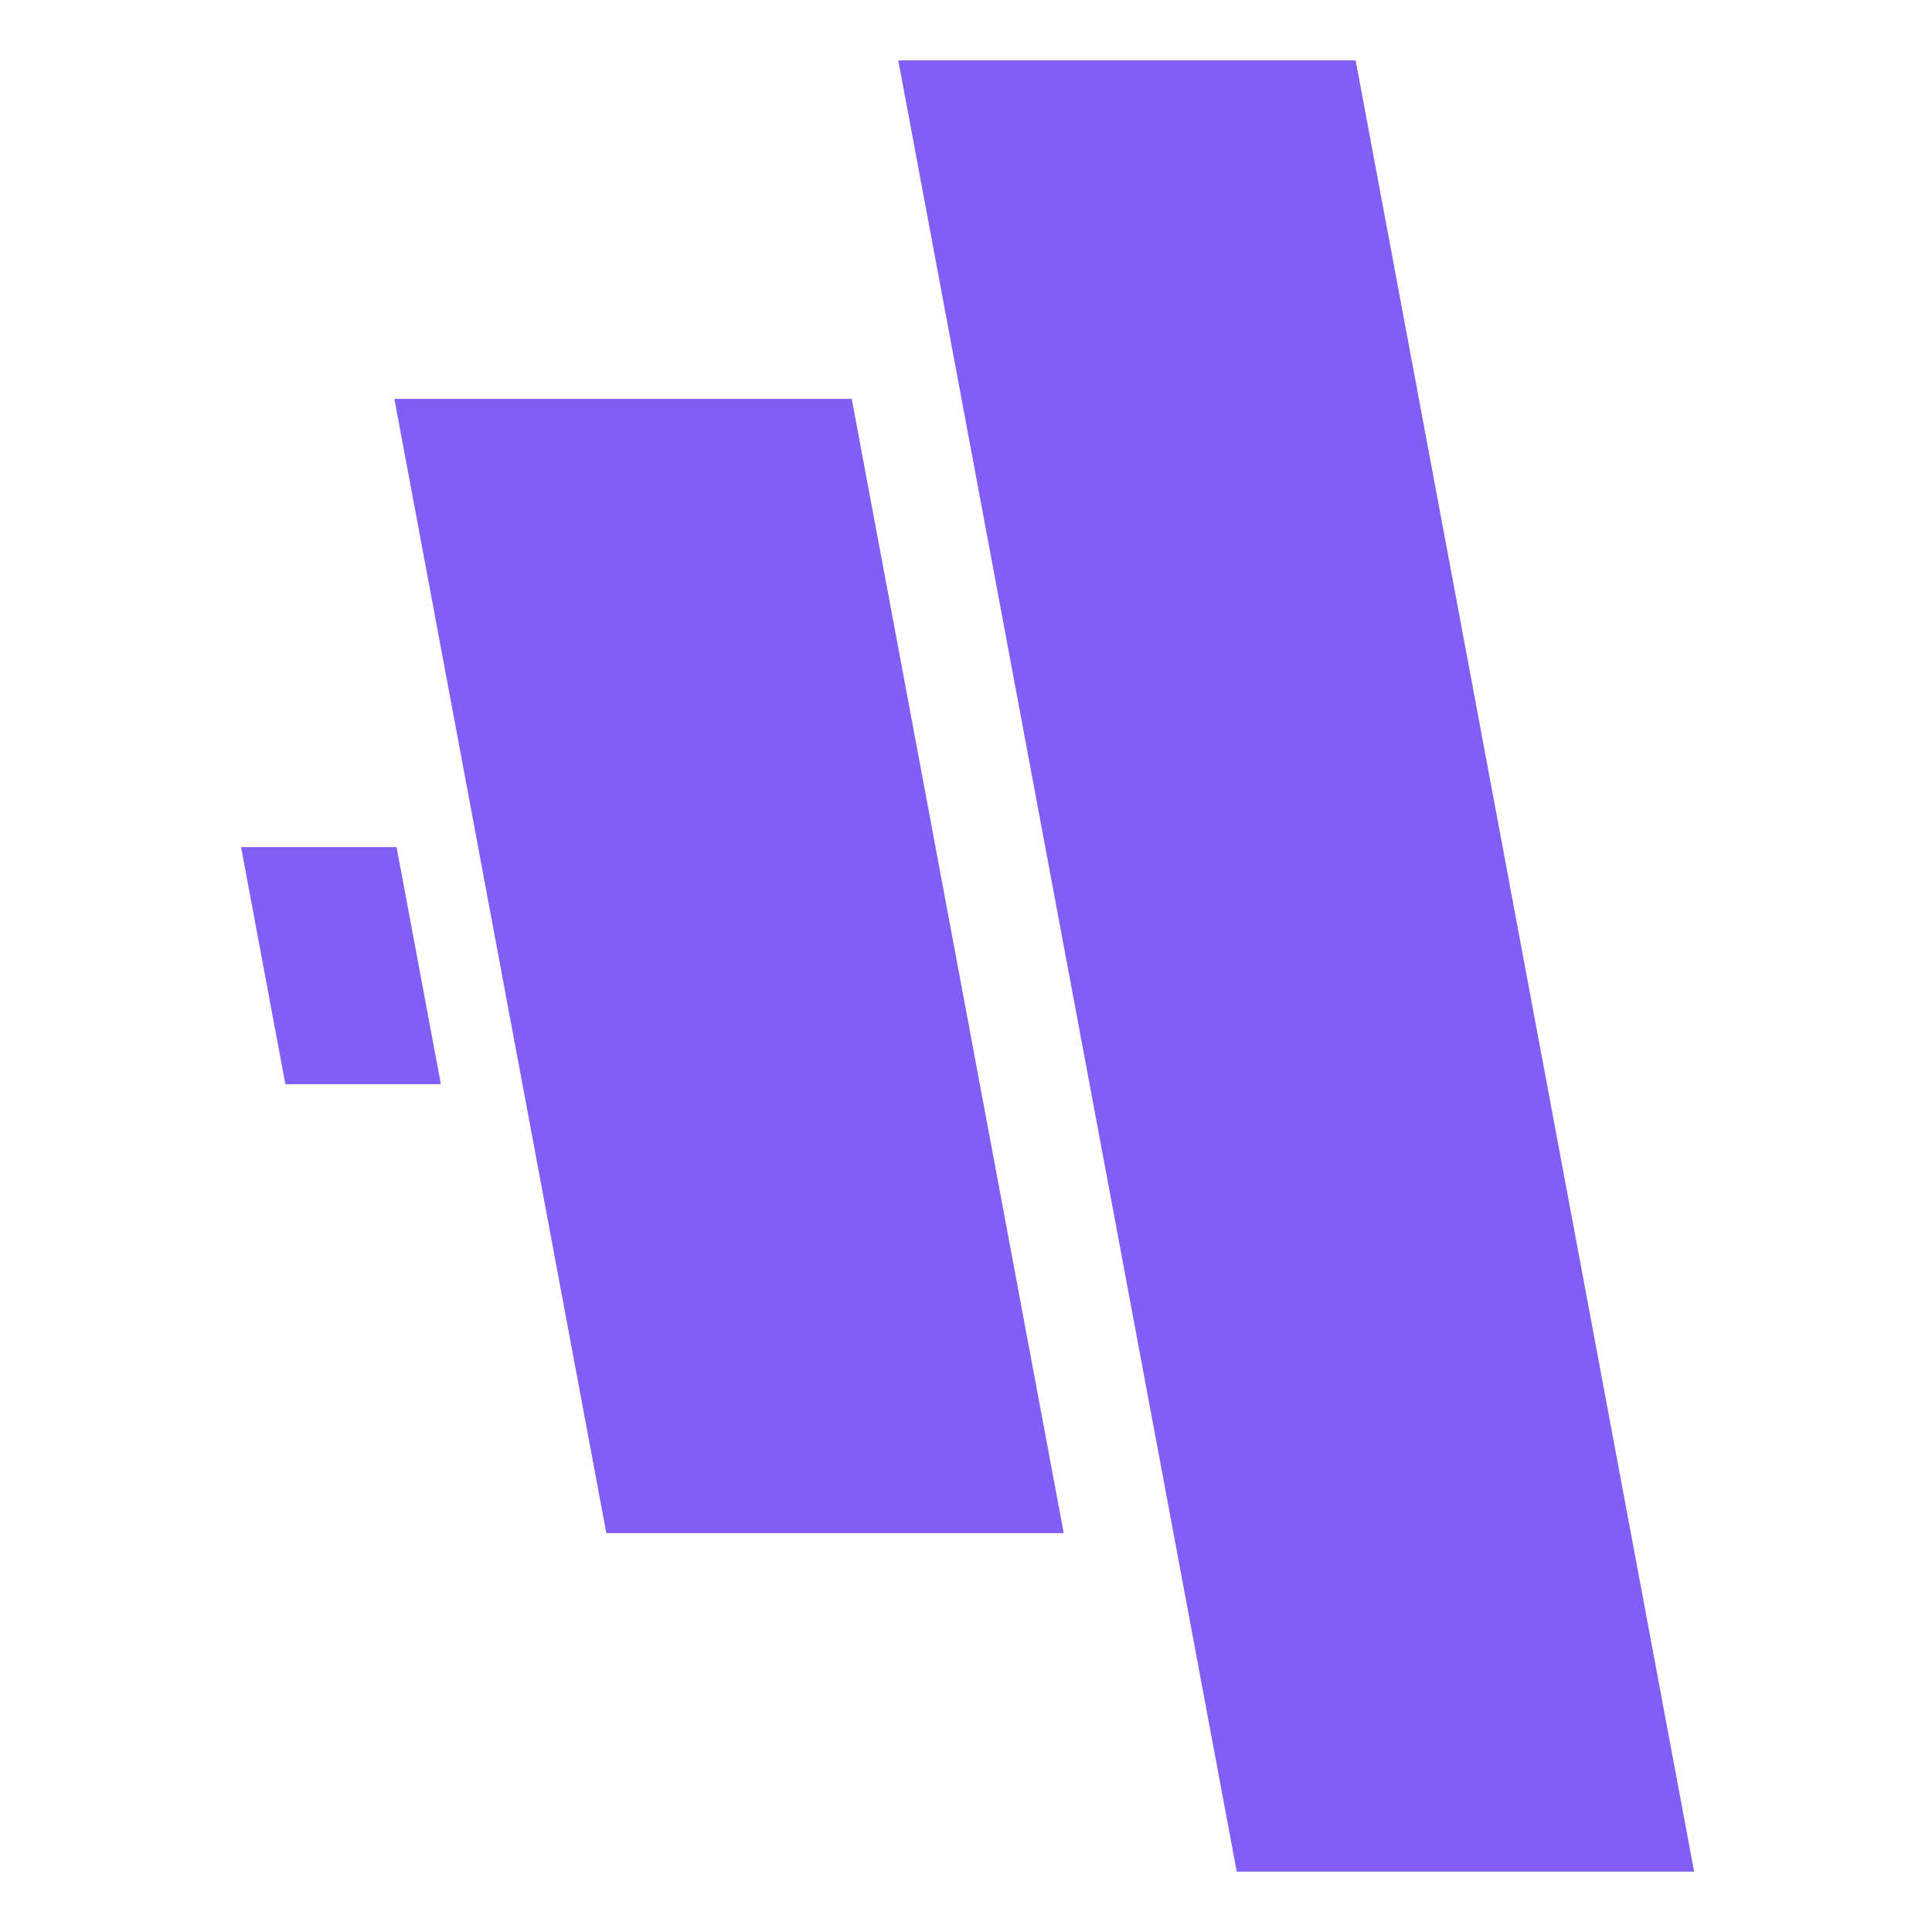 <svg width="48" height="48" viewBox="0 0 72 72" fill="none" xmlns="http://www.w3.org/2000/svg">
<path d="M33.476 2.25H50.521L63.135 69.75H46.089L33.476 2.25Z" fill="#825EF6"/>
<path d="M31.742 14.864L39.642 57.136H22.596L14.697 14.864H31.742Z" fill="#825EF6"/>
<path d="M14.779 31.568L16.43 40.404H10.635L8.984 31.568H14.779Z" fill="#825EF6"/>
</svg>
